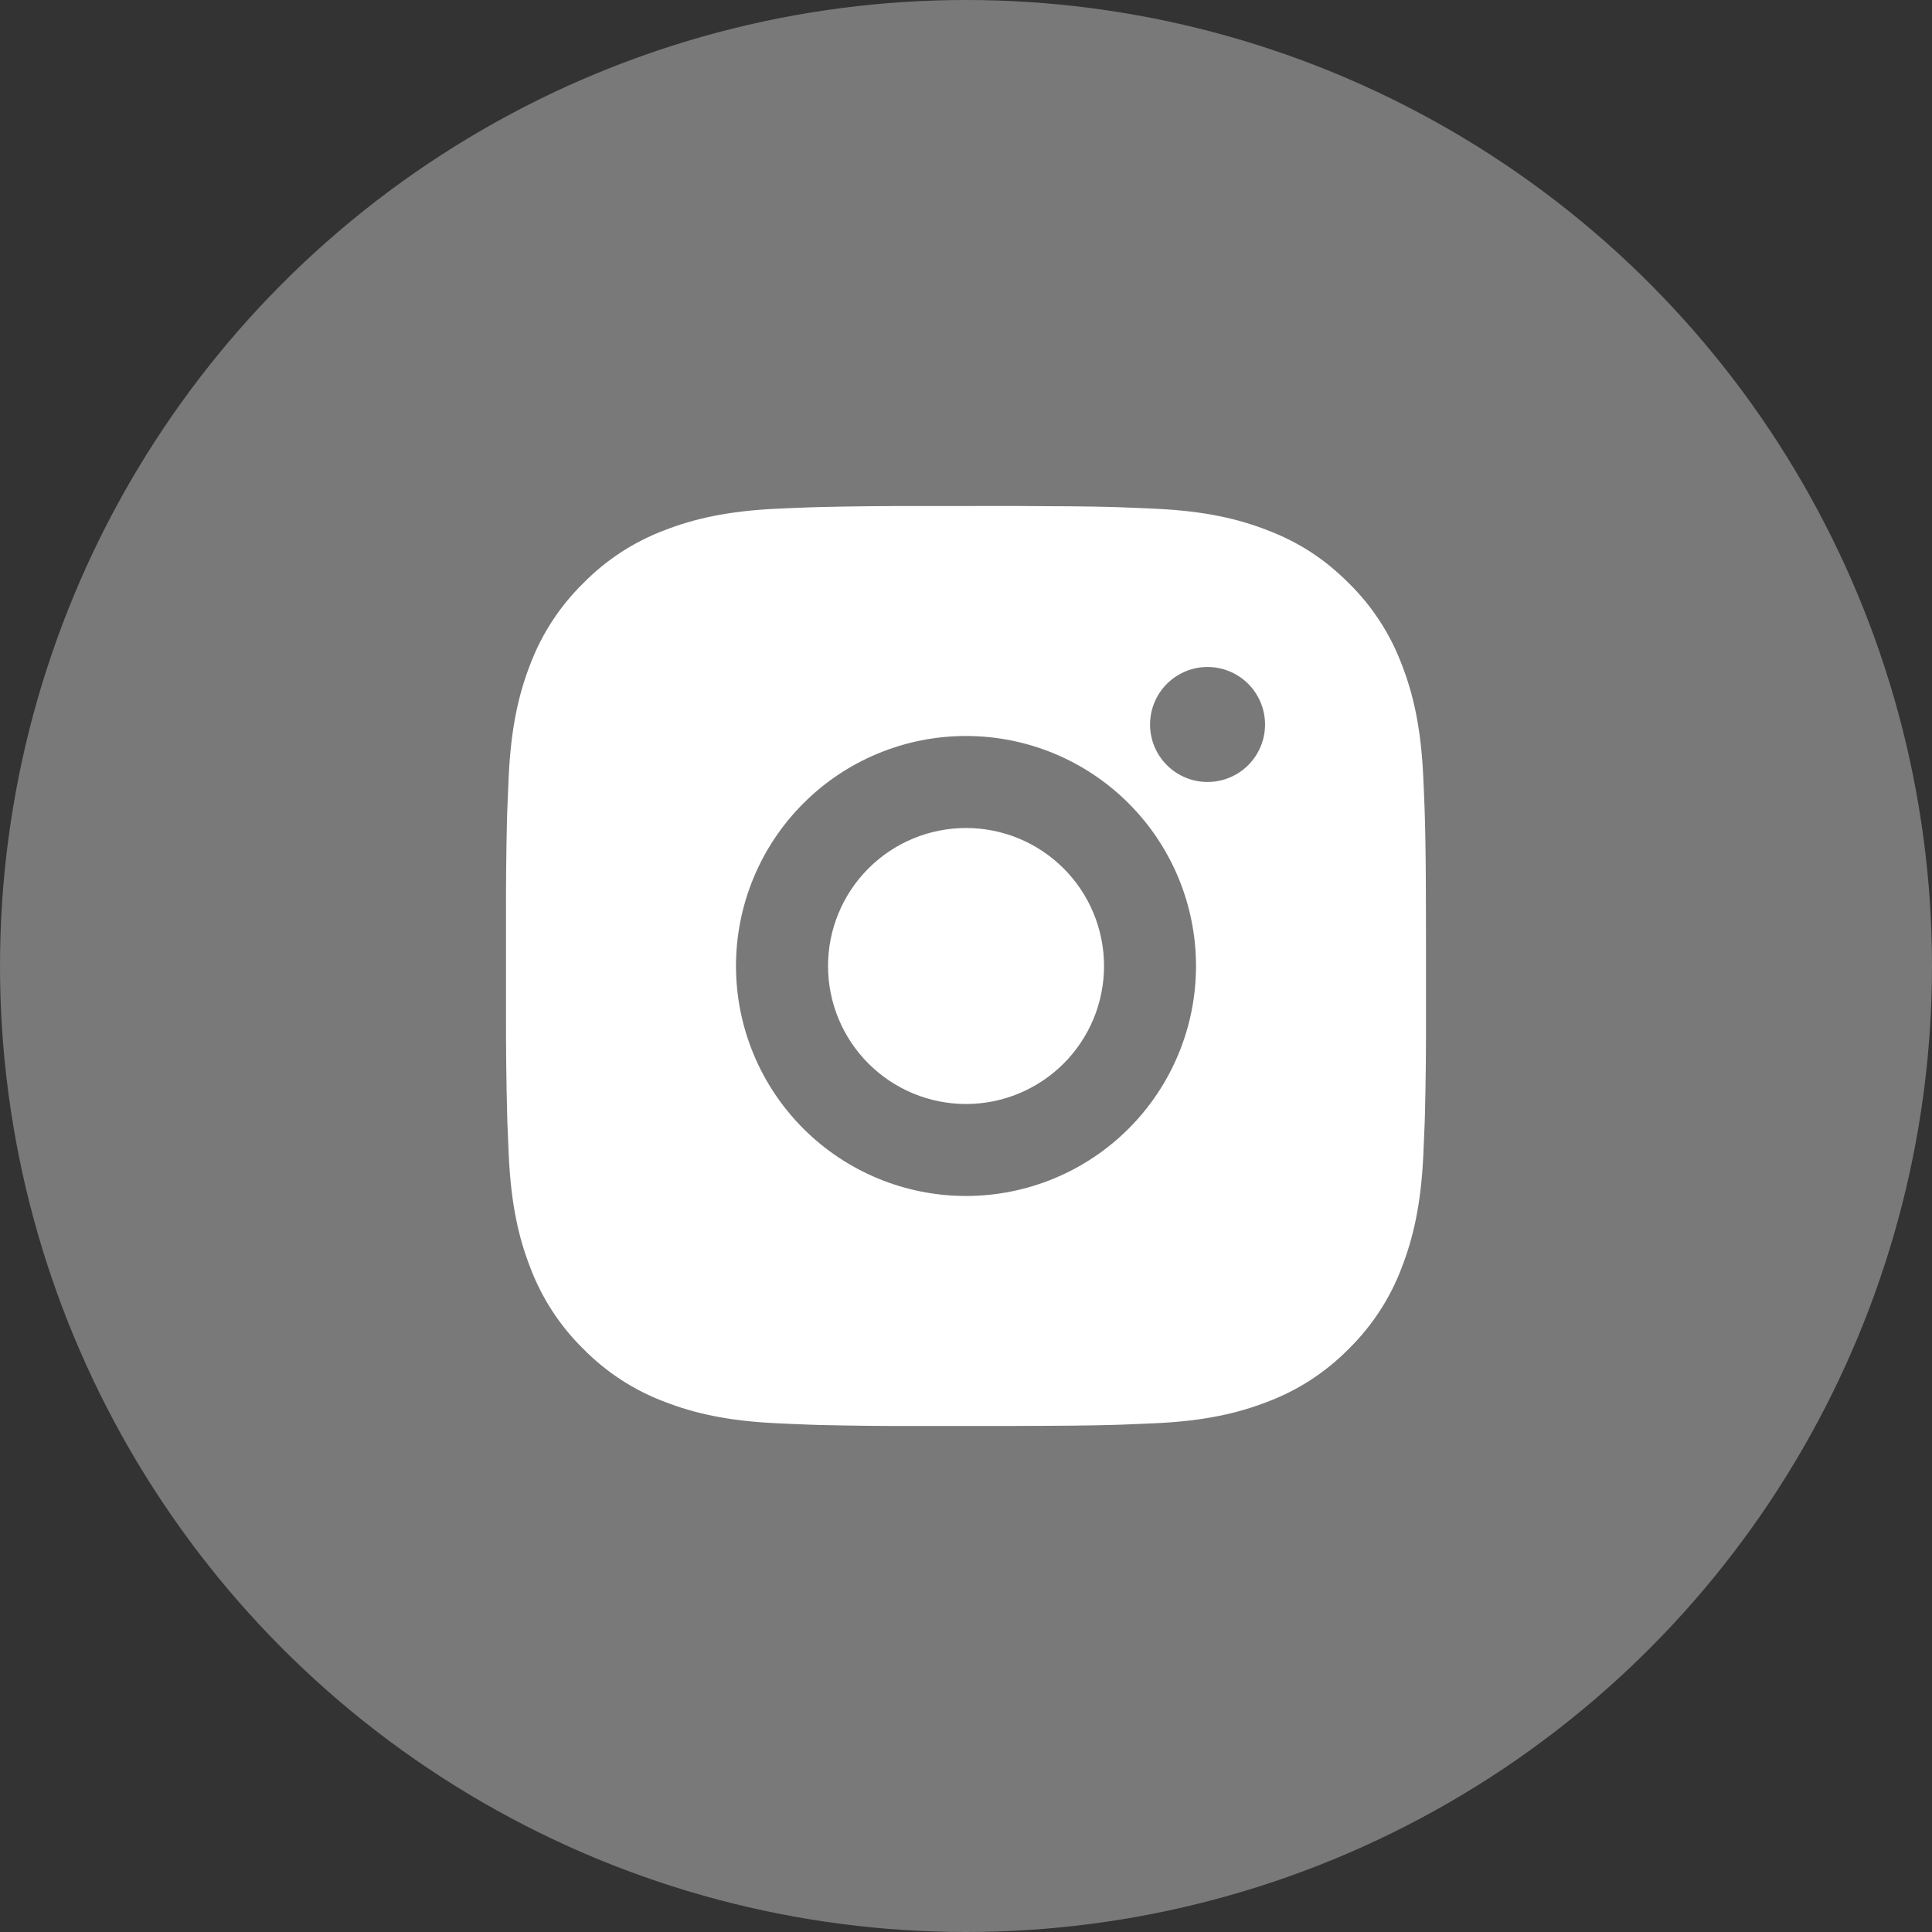 <?xml version="1.0" encoding="UTF-8"?> <svg xmlns="http://www.w3.org/2000/svg" width="56" height="56" viewBox="0 0 56 56" fill="none"><rect x="0" y="0" width="56" height="56" fill="#333333" stroke="none"/><circle cx="28" cy="28" r="28" fill="white" fill-opacity="0.34"></circle><path d="M29.371 14.666C30.871 14.671 31.632 14.678 32.289 14.697L32.548 14.707C32.847 14.717 33.141 14.73 33.497 14.746C34.916 14.813 35.884 15.037 36.733 15.367C37.613 15.705 38.355 16.164 39.096 16.904C39.774 17.57 40.299 18.377 40.633 19.267C40.963 20.116 41.187 21.084 41.253 22.504C41.269 22.858 41.283 23.153 41.293 23.453L41.301 23.712C41.321 24.368 41.329 25.129 41.332 26.629L41.333 27.624V29.37C41.337 30.343 41.327 31.316 41.303 32.288L41.295 32.547C41.284 32.846 41.271 33.141 41.255 33.496C41.188 34.916 40.961 35.883 40.633 36.733C40.299 37.623 39.774 38.429 39.096 39.096C38.43 39.774 37.623 40.299 36.733 40.633C35.884 40.962 34.916 41.187 33.497 41.253L32.548 41.293L32.289 41.301C31.632 41.32 30.871 41.329 29.371 41.332L28.376 41.333H26.631C25.658 41.337 24.685 41.326 23.712 41.303L23.453 41.294C23.137 41.282 22.82 41.269 22.504 41.253C21.085 41.187 20.117 40.962 19.267 40.633C18.377 40.299 17.571 39.774 16.905 39.096C16.227 38.43 15.702 37.623 15.367 36.733C15.037 35.884 14.813 34.916 14.747 33.496L14.707 32.547L14.7 32.288C14.675 31.316 14.664 30.343 14.667 29.37V26.629C14.663 25.657 14.673 24.684 14.696 23.712L14.705 23.453C14.716 23.153 14.729 22.858 14.745 22.504C14.812 21.084 15.036 20.117 15.365 19.267C15.701 18.376 16.227 17.57 16.907 16.904C17.572 16.226 18.378 15.701 19.267 15.367C20.117 15.037 21.084 14.813 22.504 14.746C22.859 14.73 23.155 14.717 23.453 14.707L23.712 14.698C24.684 14.675 25.657 14.665 26.629 14.668L29.371 14.666ZM28 21.333C26.232 21.333 24.536 22.035 23.286 23.286C22.036 24.536 21.333 26.232 21.333 28C21.333 29.768 22.036 31.464 23.286 32.714C24.536 33.964 26.232 34.666 28 34.666C29.768 34.666 31.464 33.964 32.714 32.714C33.964 31.464 34.667 29.768 34.667 28C34.667 26.232 33.964 24.536 32.714 23.286C31.464 22.035 29.768 21.333 28 21.333ZM28 24C28.525 24 29.046 24.103 29.531 24.304C30.016 24.505 30.457 24.8 30.829 25.171C31.2 25.542 31.495 25.983 31.696 26.468C31.897 26.954 32.001 27.474 32.001 27.999C32.001 28.524 31.898 29.045 31.697 29.53C31.496 30.015 31.201 30.456 30.83 30.828C30.458 31.199 30.017 31.494 29.532 31.695C29.047 31.896 28.527 32 28.001 32C26.941 32 25.923 31.578 25.173 30.828C24.423 30.078 24.001 29.061 24.001 28C24.001 26.939 24.423 25.922 25.173 25.171C25.923 24.421 26.941 24 28.001 24M35.001 19.333C34.559 19.333 34.136 19.509 33.823 19.821C33.51 20.134 33.335 20.558 33.335 21C33.335 21.442 33.51 21.866 33.823 22.178C34.136 22.491 34.559 22.666 35.001 22.666C35.444 22.666 35.867 22.491 36.18 22.178C36.492 21.866 36.668 21.442 36.668 21C36.668 20.558 36.492 20.134 36.18 19.821C35.867 19.509 35.444 19.333 35.001 19.333Z" fill="white"></path></svg> 
